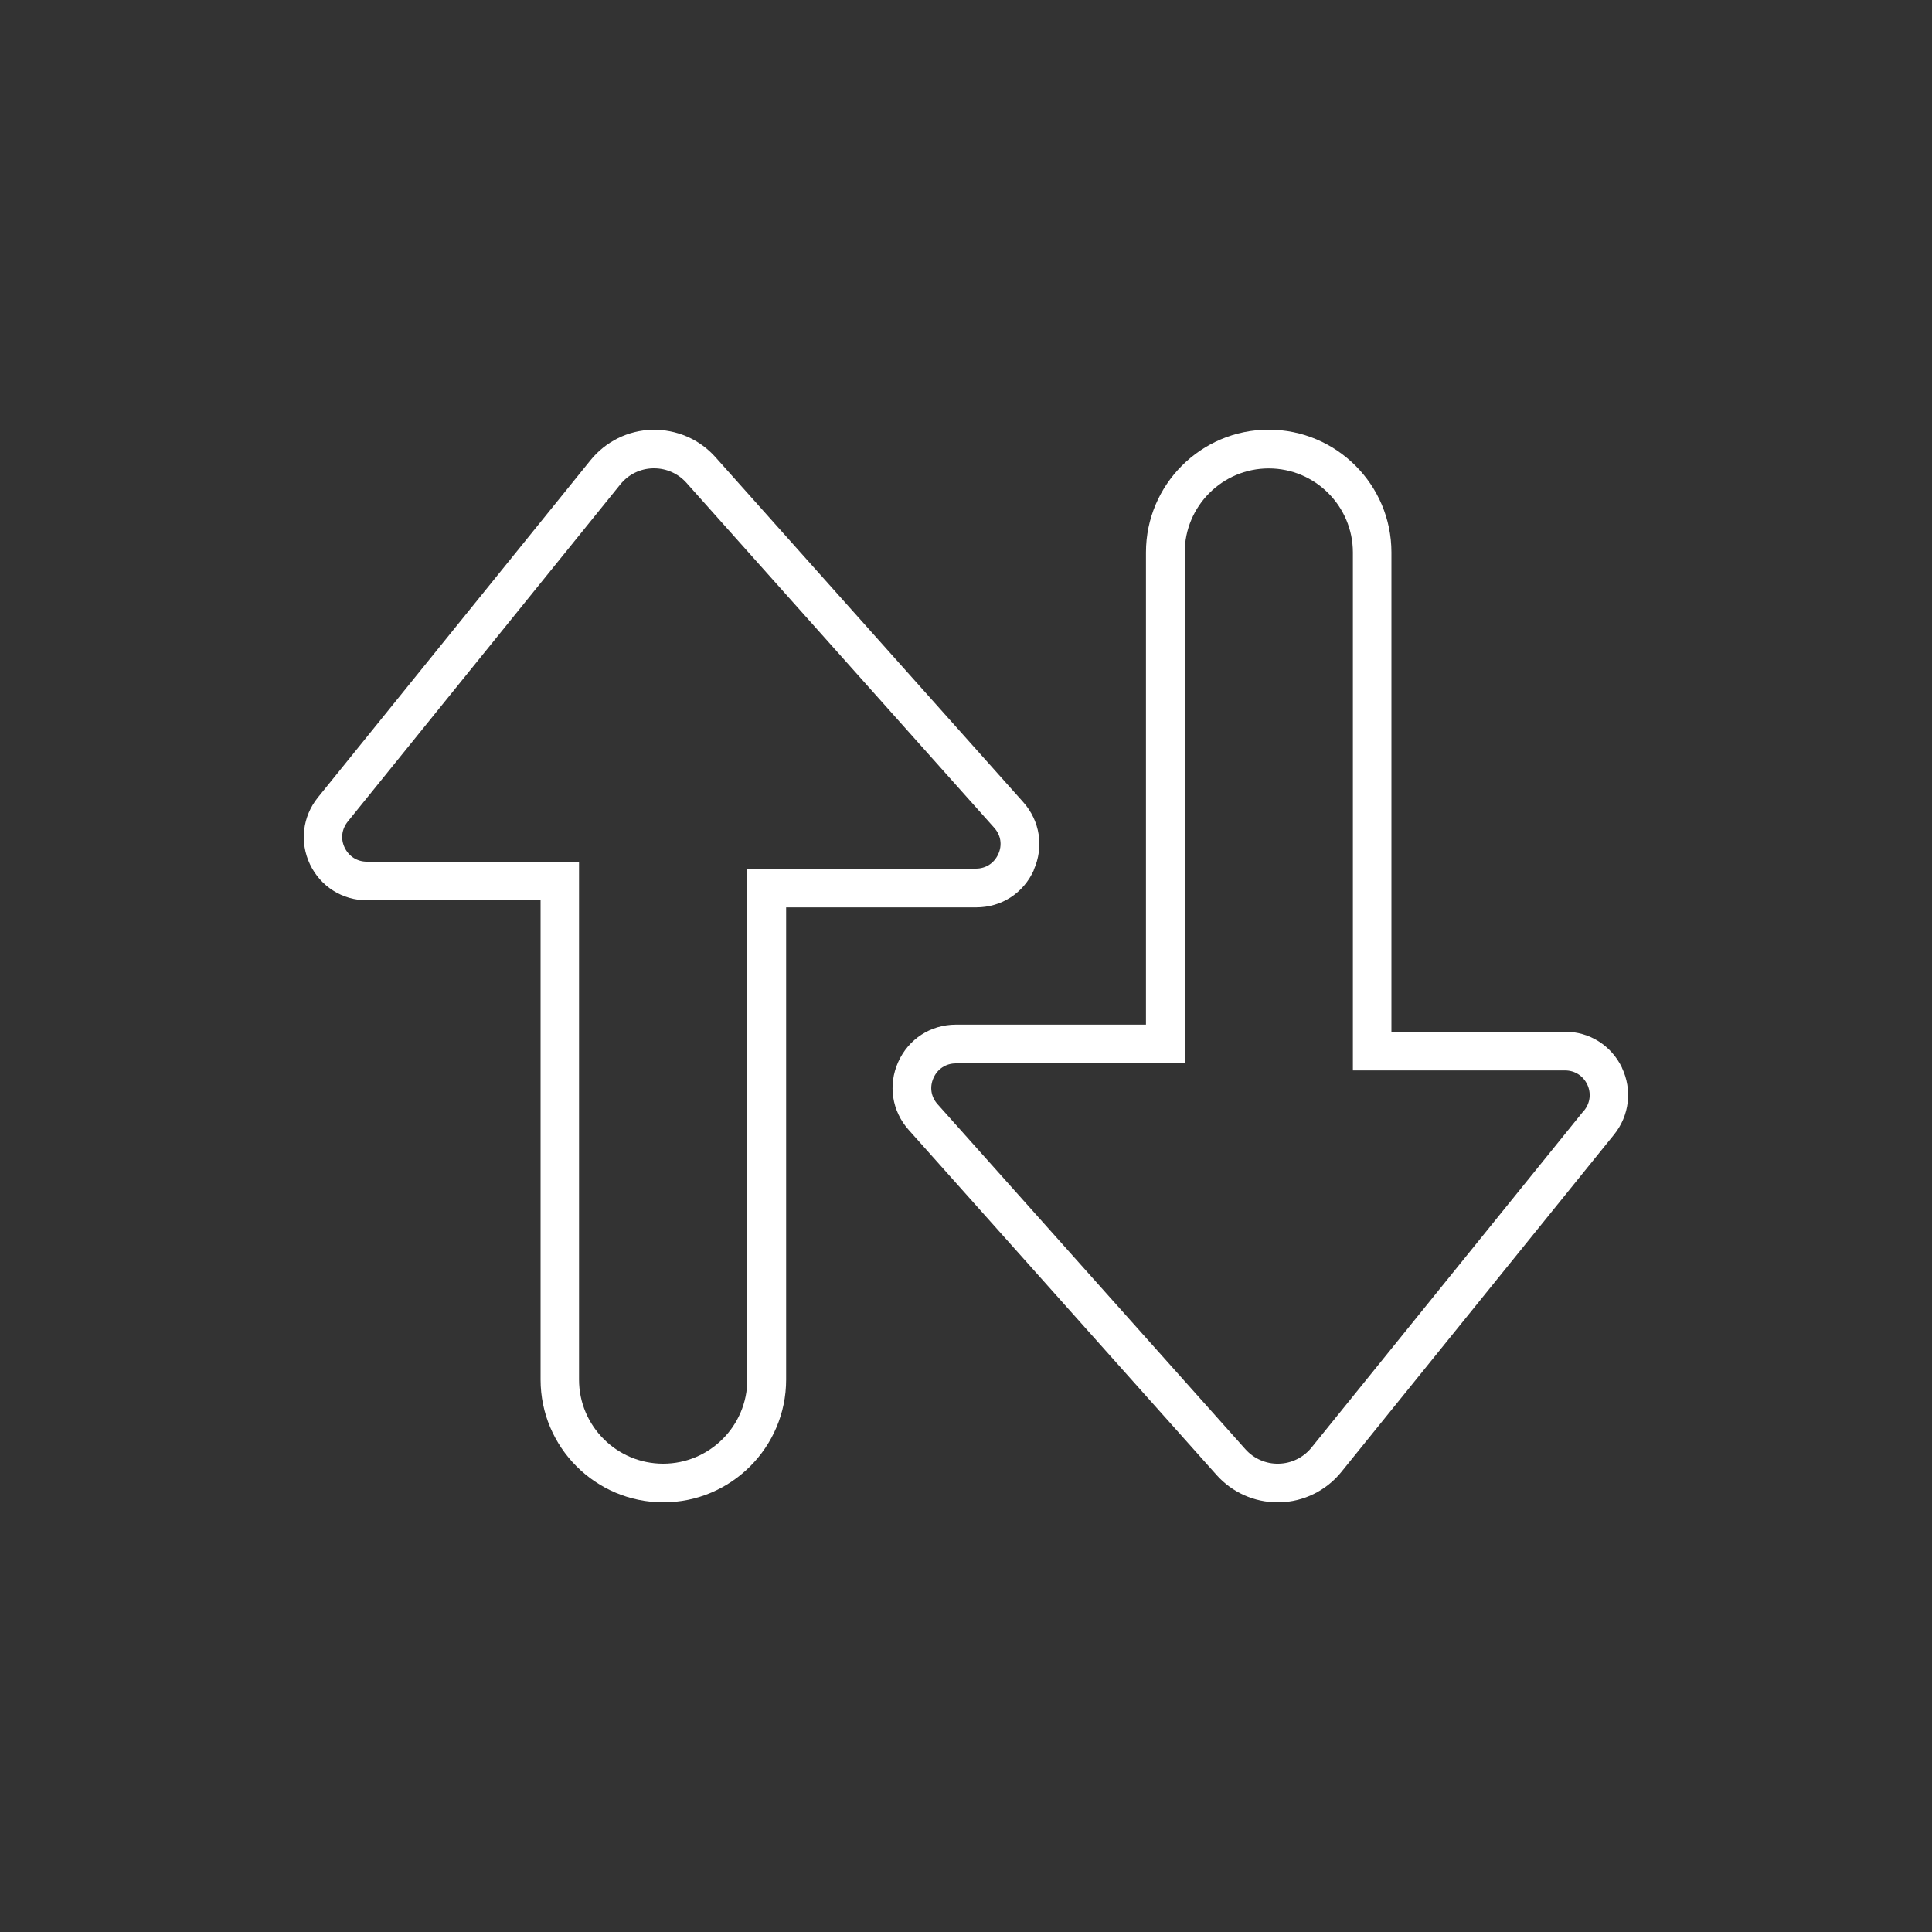<?xml version="1.0" encoding="UTF-8"?>
<svg id="Capa_1" data-name="Capa 1" xmlns="http://www.w3.org/2000/svg" viewBox="0 0 200 200">
  <rect x="0" y="0" width="200" height="200" fill="#333333" stroke="none"/>
  <defs>
    <style>
      .cls-1 {
        fill: #fff;
      }
    </style>
  </defs>
  <path class="cls-1" d="m107.01,90.06c1.07-2.39.65-5.08-1.09-7.03l-31.86-35.71c-1.66-1.86-4.04-2.88-6.54-2.83-2.49.06-4.82,1.21-6.39,3.15l-28.22,34.91c-1.6,1.98-1.91,4.64-.82,6.93,1.1,2.3,3.36,3.72,5.91,3.72h17.96v49.62c0,7.01,5.7,12.7,12.71,12.7s12.71-5.7,12.71-12.7v-48.89h19.68c2.62,0,4.9-1.48,5.97-3.87Zm-29.65-.13v52.89c0,4.8-3.91,8.7-8.71,8.7s-8.71-3.9-8.71-8.7v-53.62h-21.96c-1,0-1.86-.54-2.3-1.45s-.31-1.91.32-2.7l28.22-34.91c.83-1.03,2.06-1.63,3.38-1.66.04,0,.07,0,.11,0,1.28,0,2.49.54,3.35,1.5l31.86,35.71c.69.77.85,1.79.42,2.73s-1.29,1.5-2.32,1.5h-23.68Z"/>
  <path class="cls-1" d="m167.91,110.53c-1.1-2.3-3.36-3.73-5.91-3.73h-17.96v-49.62c0-7.01-5.7-12.7-12.71-12.7s-12.7,5.7-12.7,12.7v48.89h-19.68c-2.61,0-4.9,1.48-5.97,3.87-1.07,2.39-.65,5.08,1.09,7.03l31.86,35.71c1.61,1.81,3.91,2.84,6.33,2.84.07,0,.14,0,.21,0,2.49-.06,4.82-1.21,6.39-3.15l28.22-34.91c1.6-1.98,1.91-4.64.82-6.93Zm-3.93,4.42l-28.22,34.91c-.83,1.02-2.06,1.63-3.38,1.66-1.3.04-2.58-.51-3.46-1.5l-31.86-35.71c-.69-.77-.85-1.79-.42-2.73.42-.94,1.29-1.5,2.32-1.5h23.68v-52.89c0-4.8,3.9-8.7,8.7-8.7s8.71,3.9,8.71,8.7v53.62h21.96c1,0,1.86.54,2.3,1.45.43.91.31,1.91-.32,2.7Z"/>
</svg>